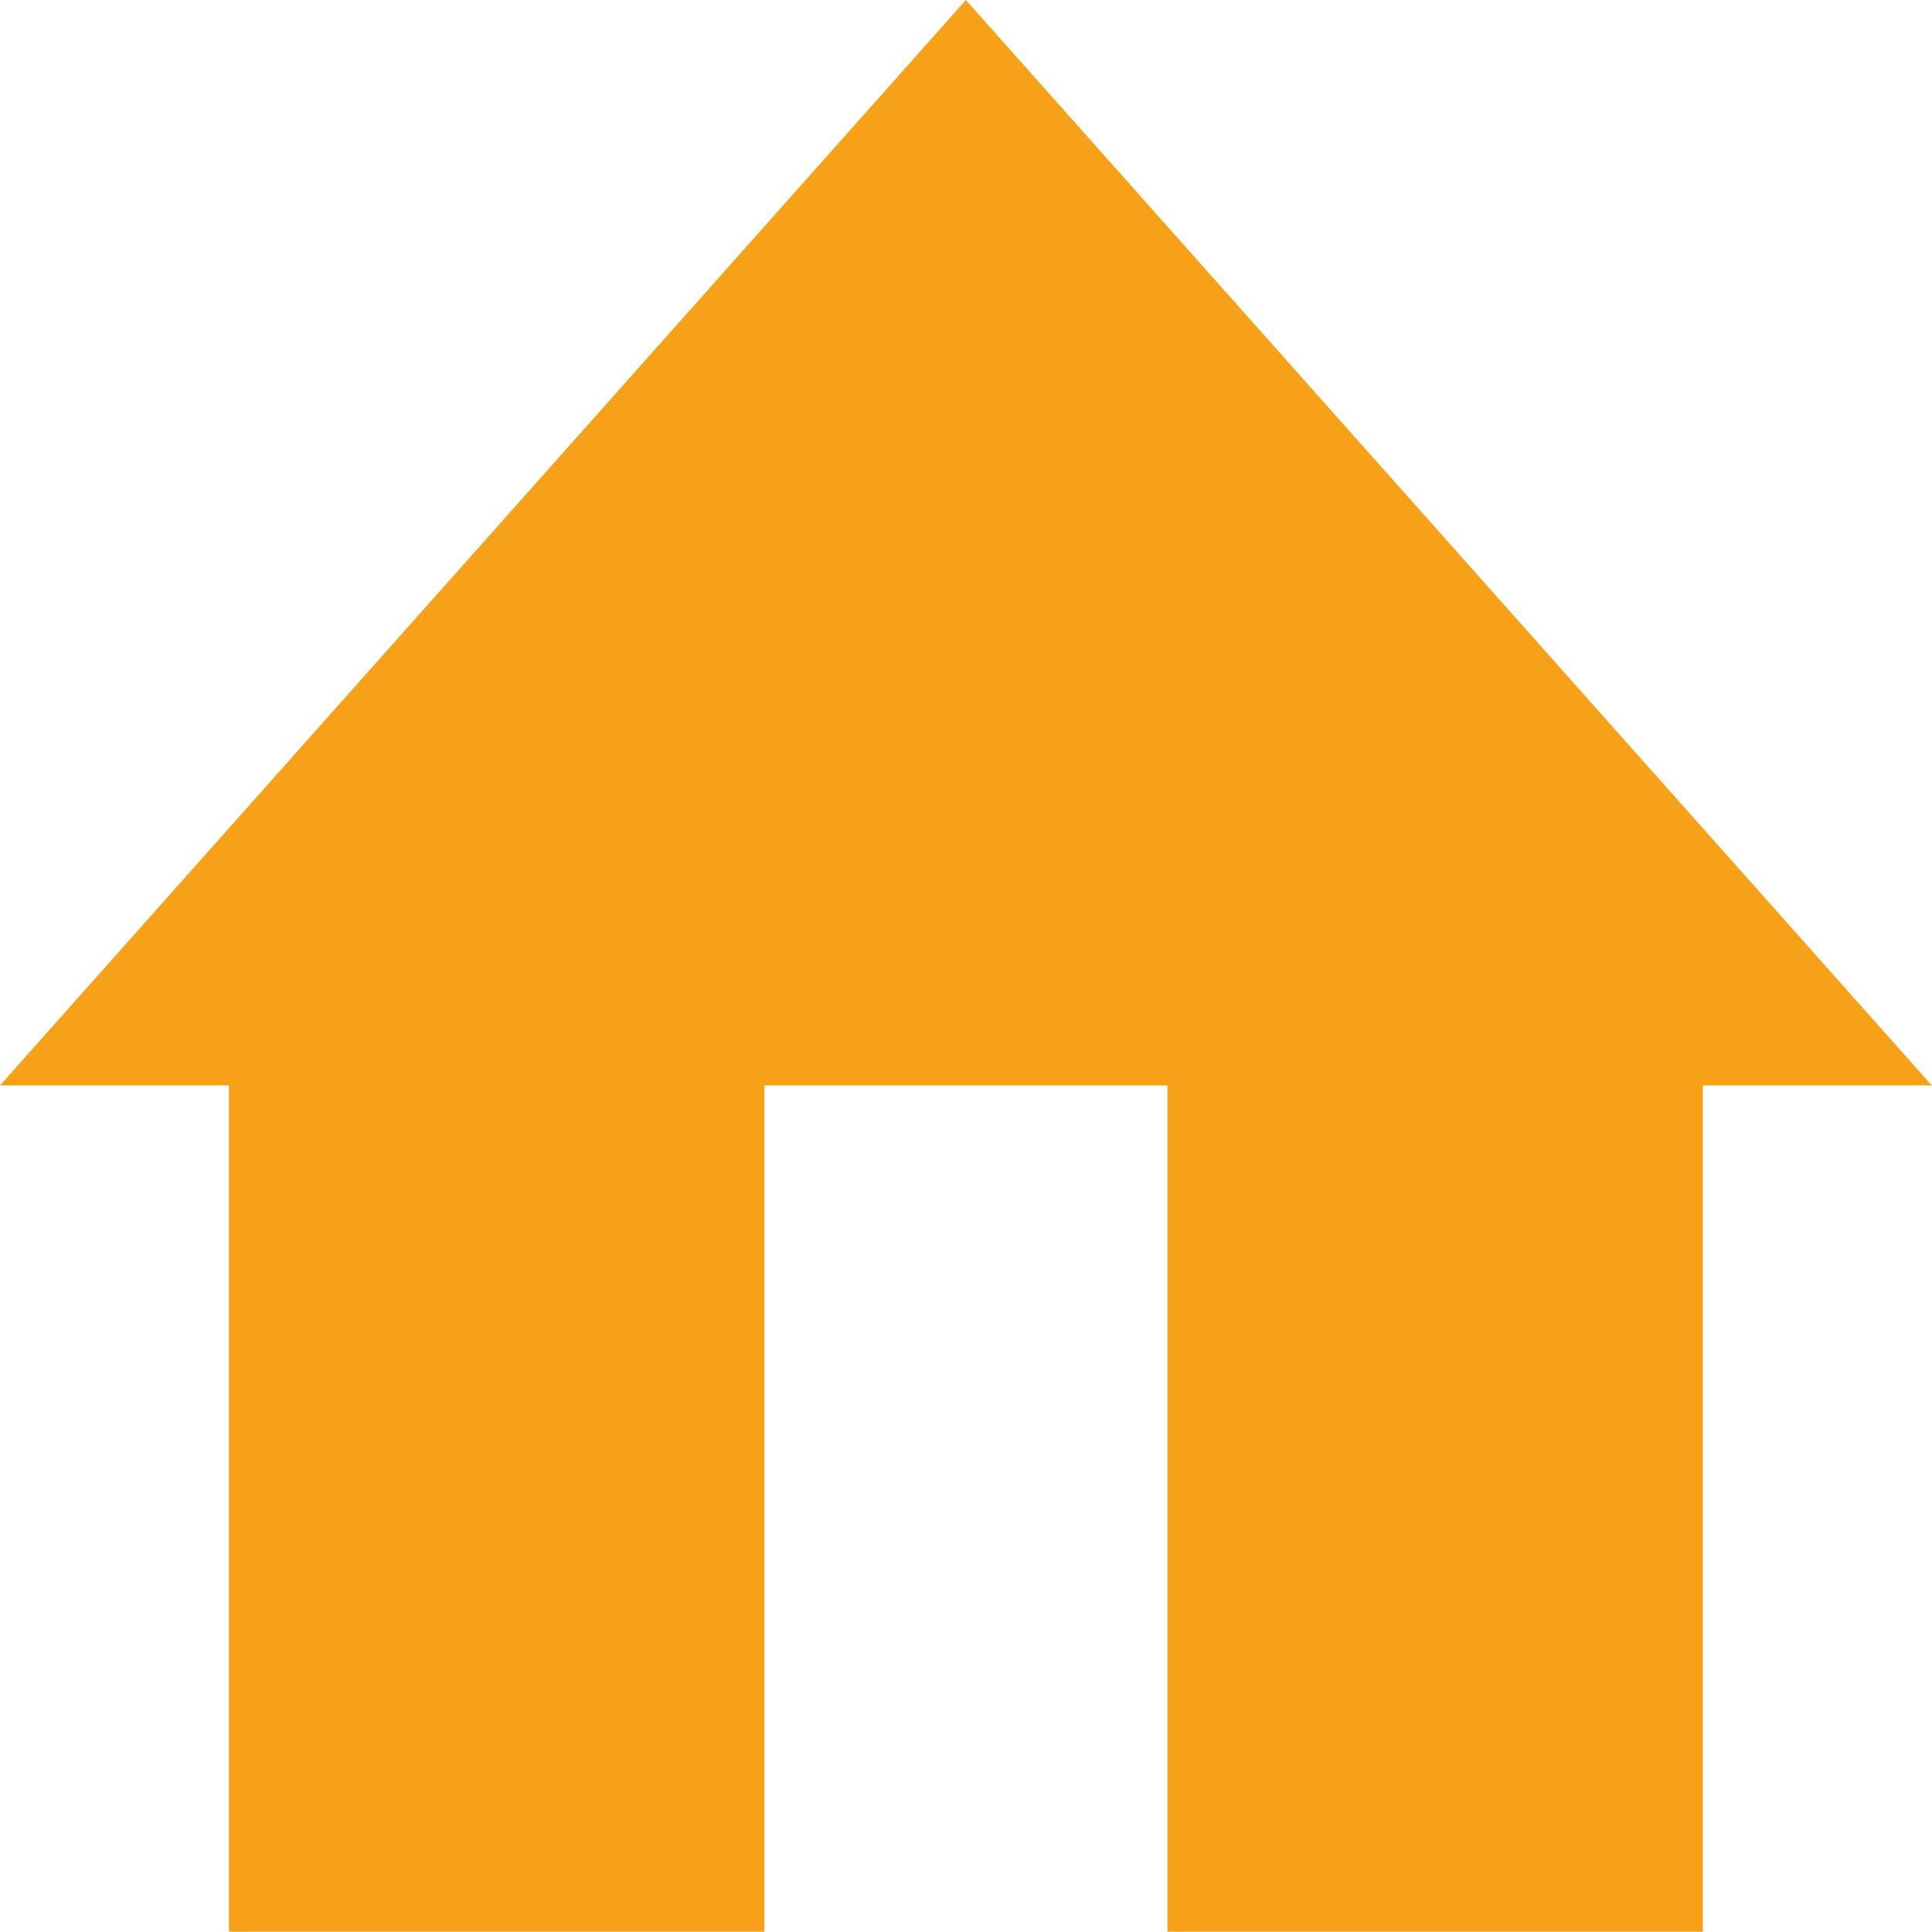 <svg xmlns="http://www.w3.org/2000/svg" viewBox="0 0 189 189" fill-rule="evenodd" stroke-linejoin="round" stroke-miterlimit="2"><path d="M22.397 106.182H0L94.488 0l94.488 106.182h-22.397v82.794H22.397v-82.794zm91.811 0H74.769v82.794h39.439v-82.794z" fill="#f6a117"/></svg>